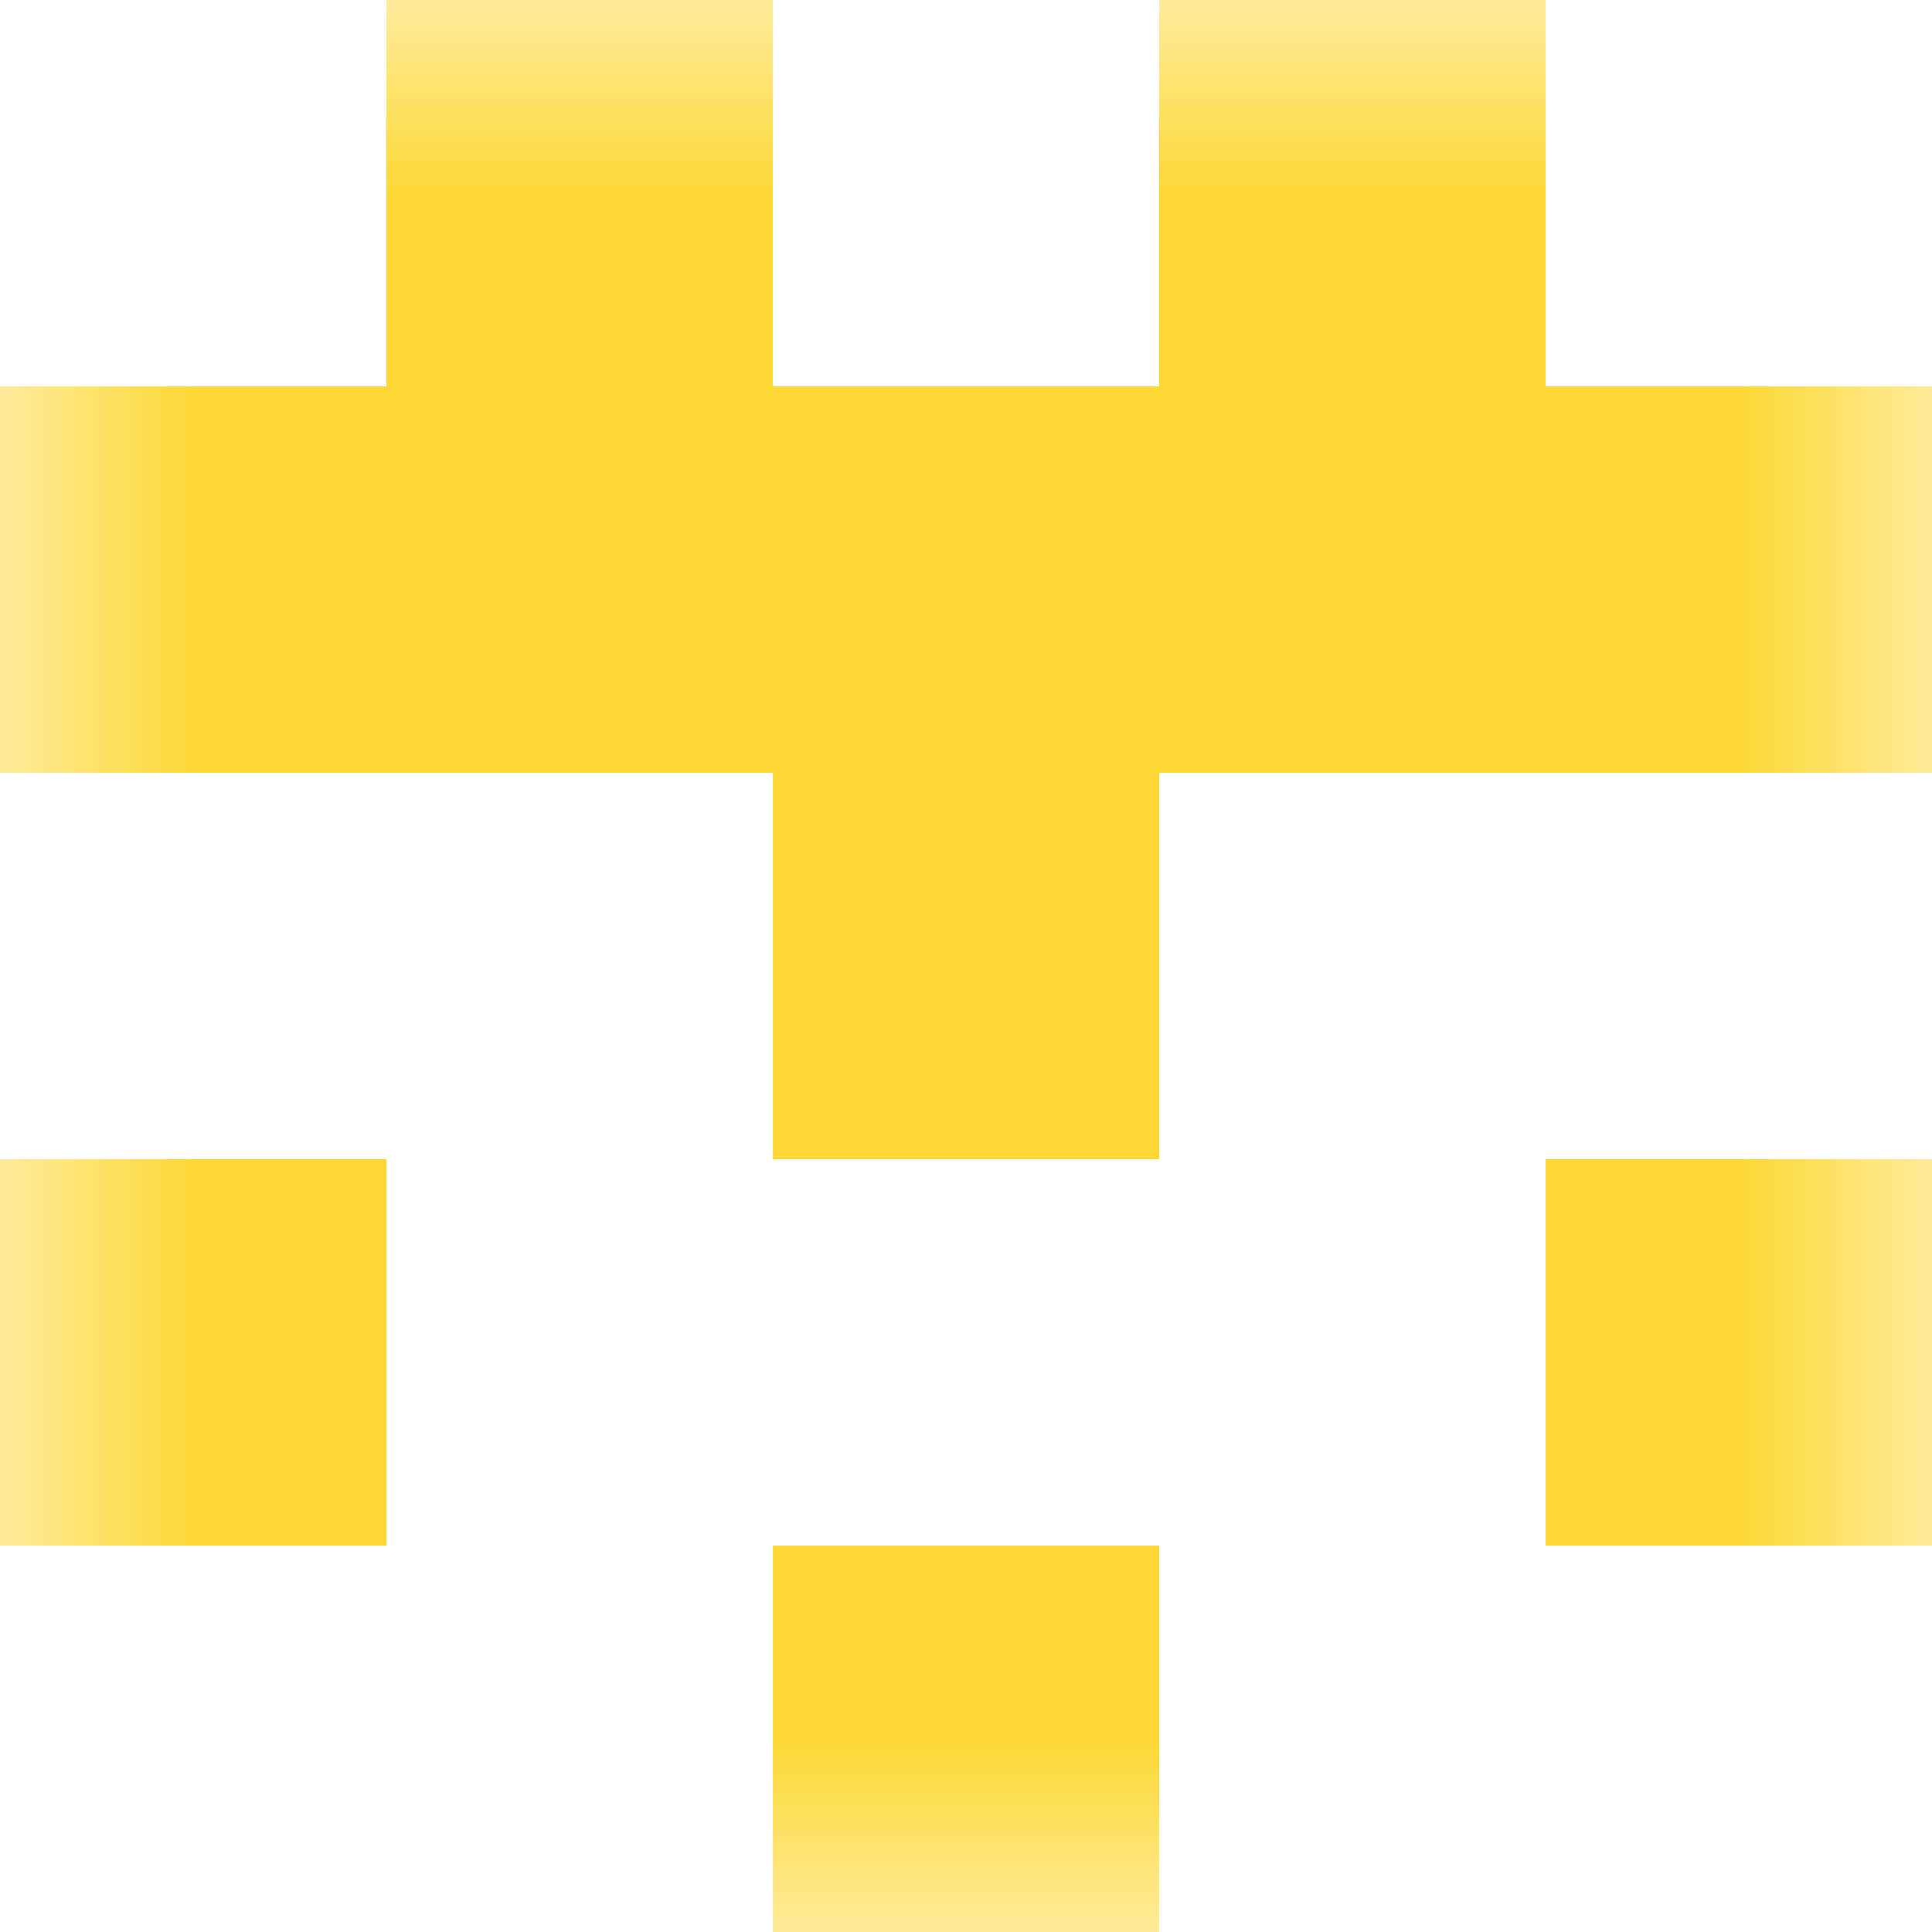 <svg xmlns="http://www.w3.org/2000/svg" viewBox="0 0 5 5" fill="none" shape-rendering="crispEdges"><mask id="viewboxMask"><rect width="5" height="5" rx="0" ry="0" x="0" y="0" fill="#fff" /></mask><g mask="url(#viewboxMask)"><path d="M2 0H1v1h1V0ZM4 0H3v1h1V0Z" fill="#fdd835"/><path fill="#fdd835" d="M0 1h5v1H0z"/><path fill="#fdd835" d="M2 2h1v1H2z"/><path d="M1 3H0v1h1V3ZM5 3H4v1h1V3Z" fill="#fdd835"/><path fill="#fdd835" d="M2 4h1v1H2z"/></g></svg>